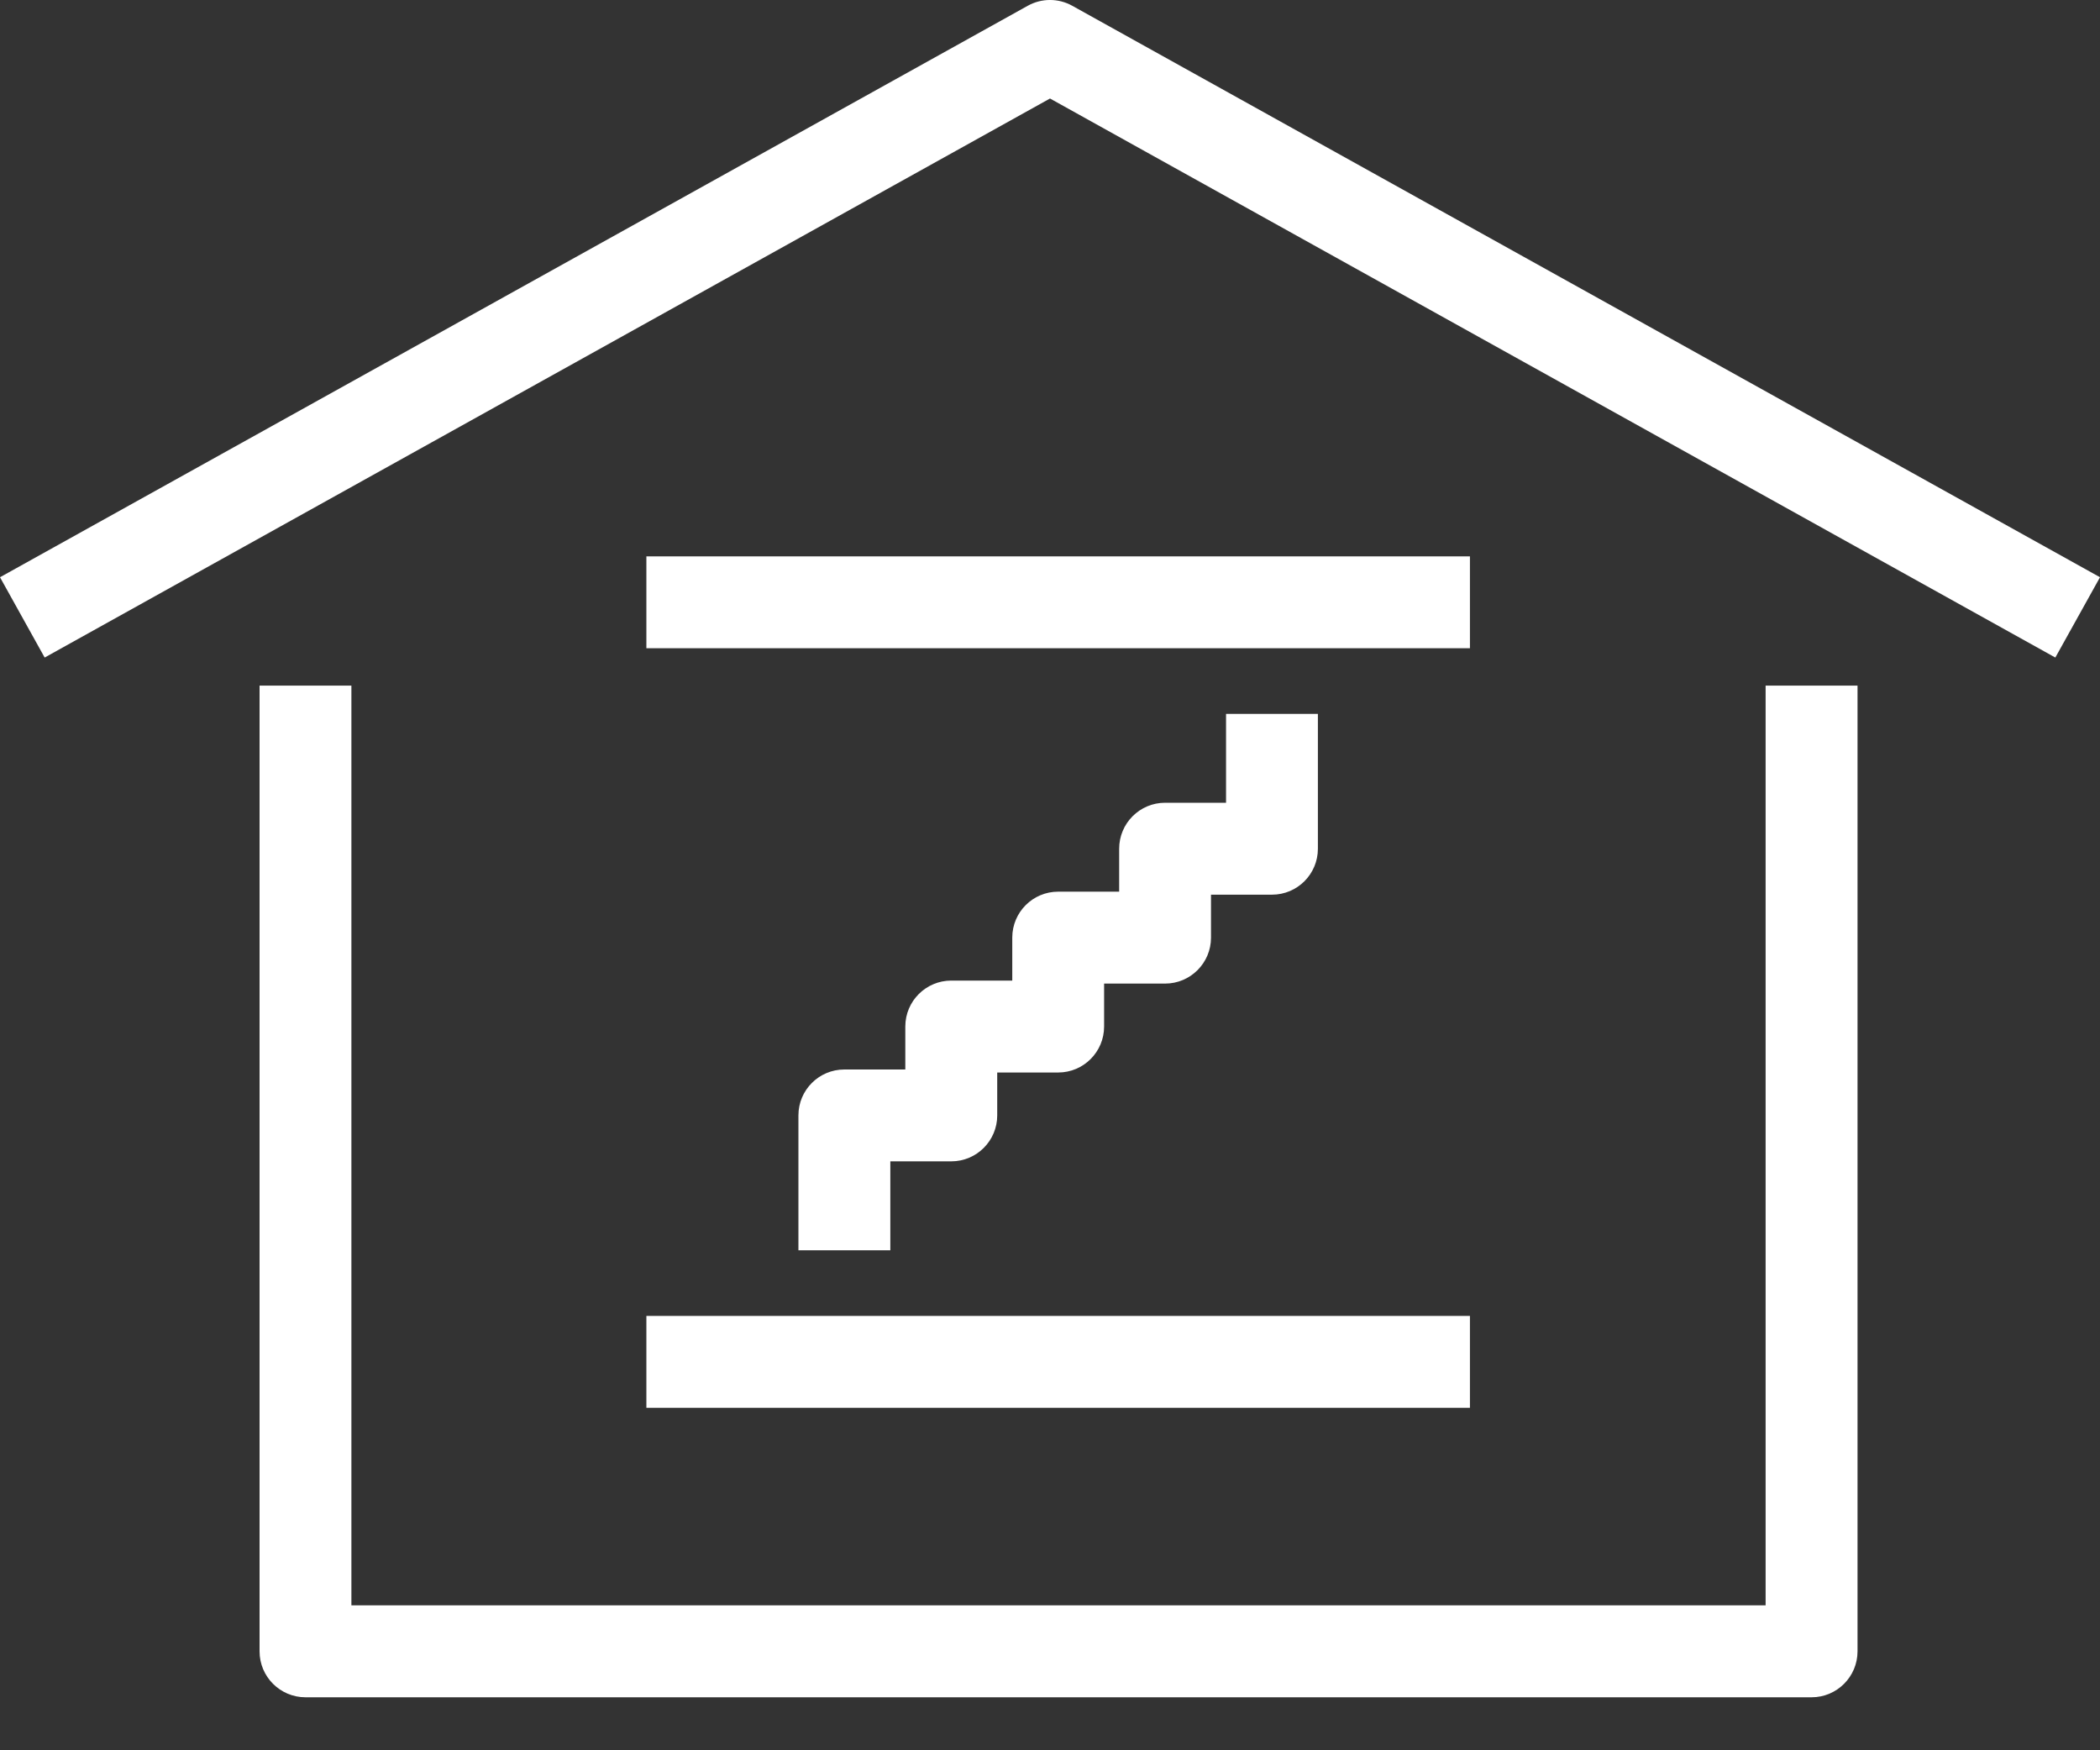 <?xml version="1.0" encoding="UTF-8"?>
<svg xmlns="http://www.w3.org/2000/svg" width="30" height="25" viewBox="0 0 30 25" fill="none">
  <rect x="0" y="0" width="30" height="25" fill="#333333" stroke="none"/>
  <path d="M25.223 22.93H5.02V9.793H3.708V23.587C3.708 23.949 4.002 24.243 4.364 24.243H25.88C26.242 24.243 26.536 23.949 26.536 23.587V9.793H25.223V22.93Z" fill="white"></path>
  <path d="M15.319 0.083C15.121 -0.028 14.879 -0.028 14.681 0.083L0 8.245L0.638 9.392L15 1.407L29.362 9.392L30 8.245L15.319 0.083Z" fill="white"></path>
  <path d="M13.59 16.588C13.952 16.588 14.246 16.294 14.246 15.932V15.319H15.117C15.479 15.319 15.773 15.025 15.773 14.662V14.049H16.644C17.006 14.049 17.3 13.755 17.3 13.393V12.779H18.171C18.534 12.779 18.827 12.485 18.827 12.123V10.197H17.515V11.466H16.644C16.282 11.466 15.988 11.76 15.988 12.123V12.736H15.117C14.754 12.736 14.461 13.03 14.461 13.392V14.006H13.59C13.227 14.006 12.933 14.3 12.933 14.662V15.276H12.062C11.7 15.276 11.406 15.569 11.406 15.932V17.858H12.719V16.588L13.59 16.588Z" fill="white"></path>
  <path d="M9.234 18.796H20.999V20.108H9.234V18.796Z" fill="white"></path>
  <path d="M9.234 7.947H20.999V9.259H9.234V7.947Z" fill="white"></path>
</svg>
